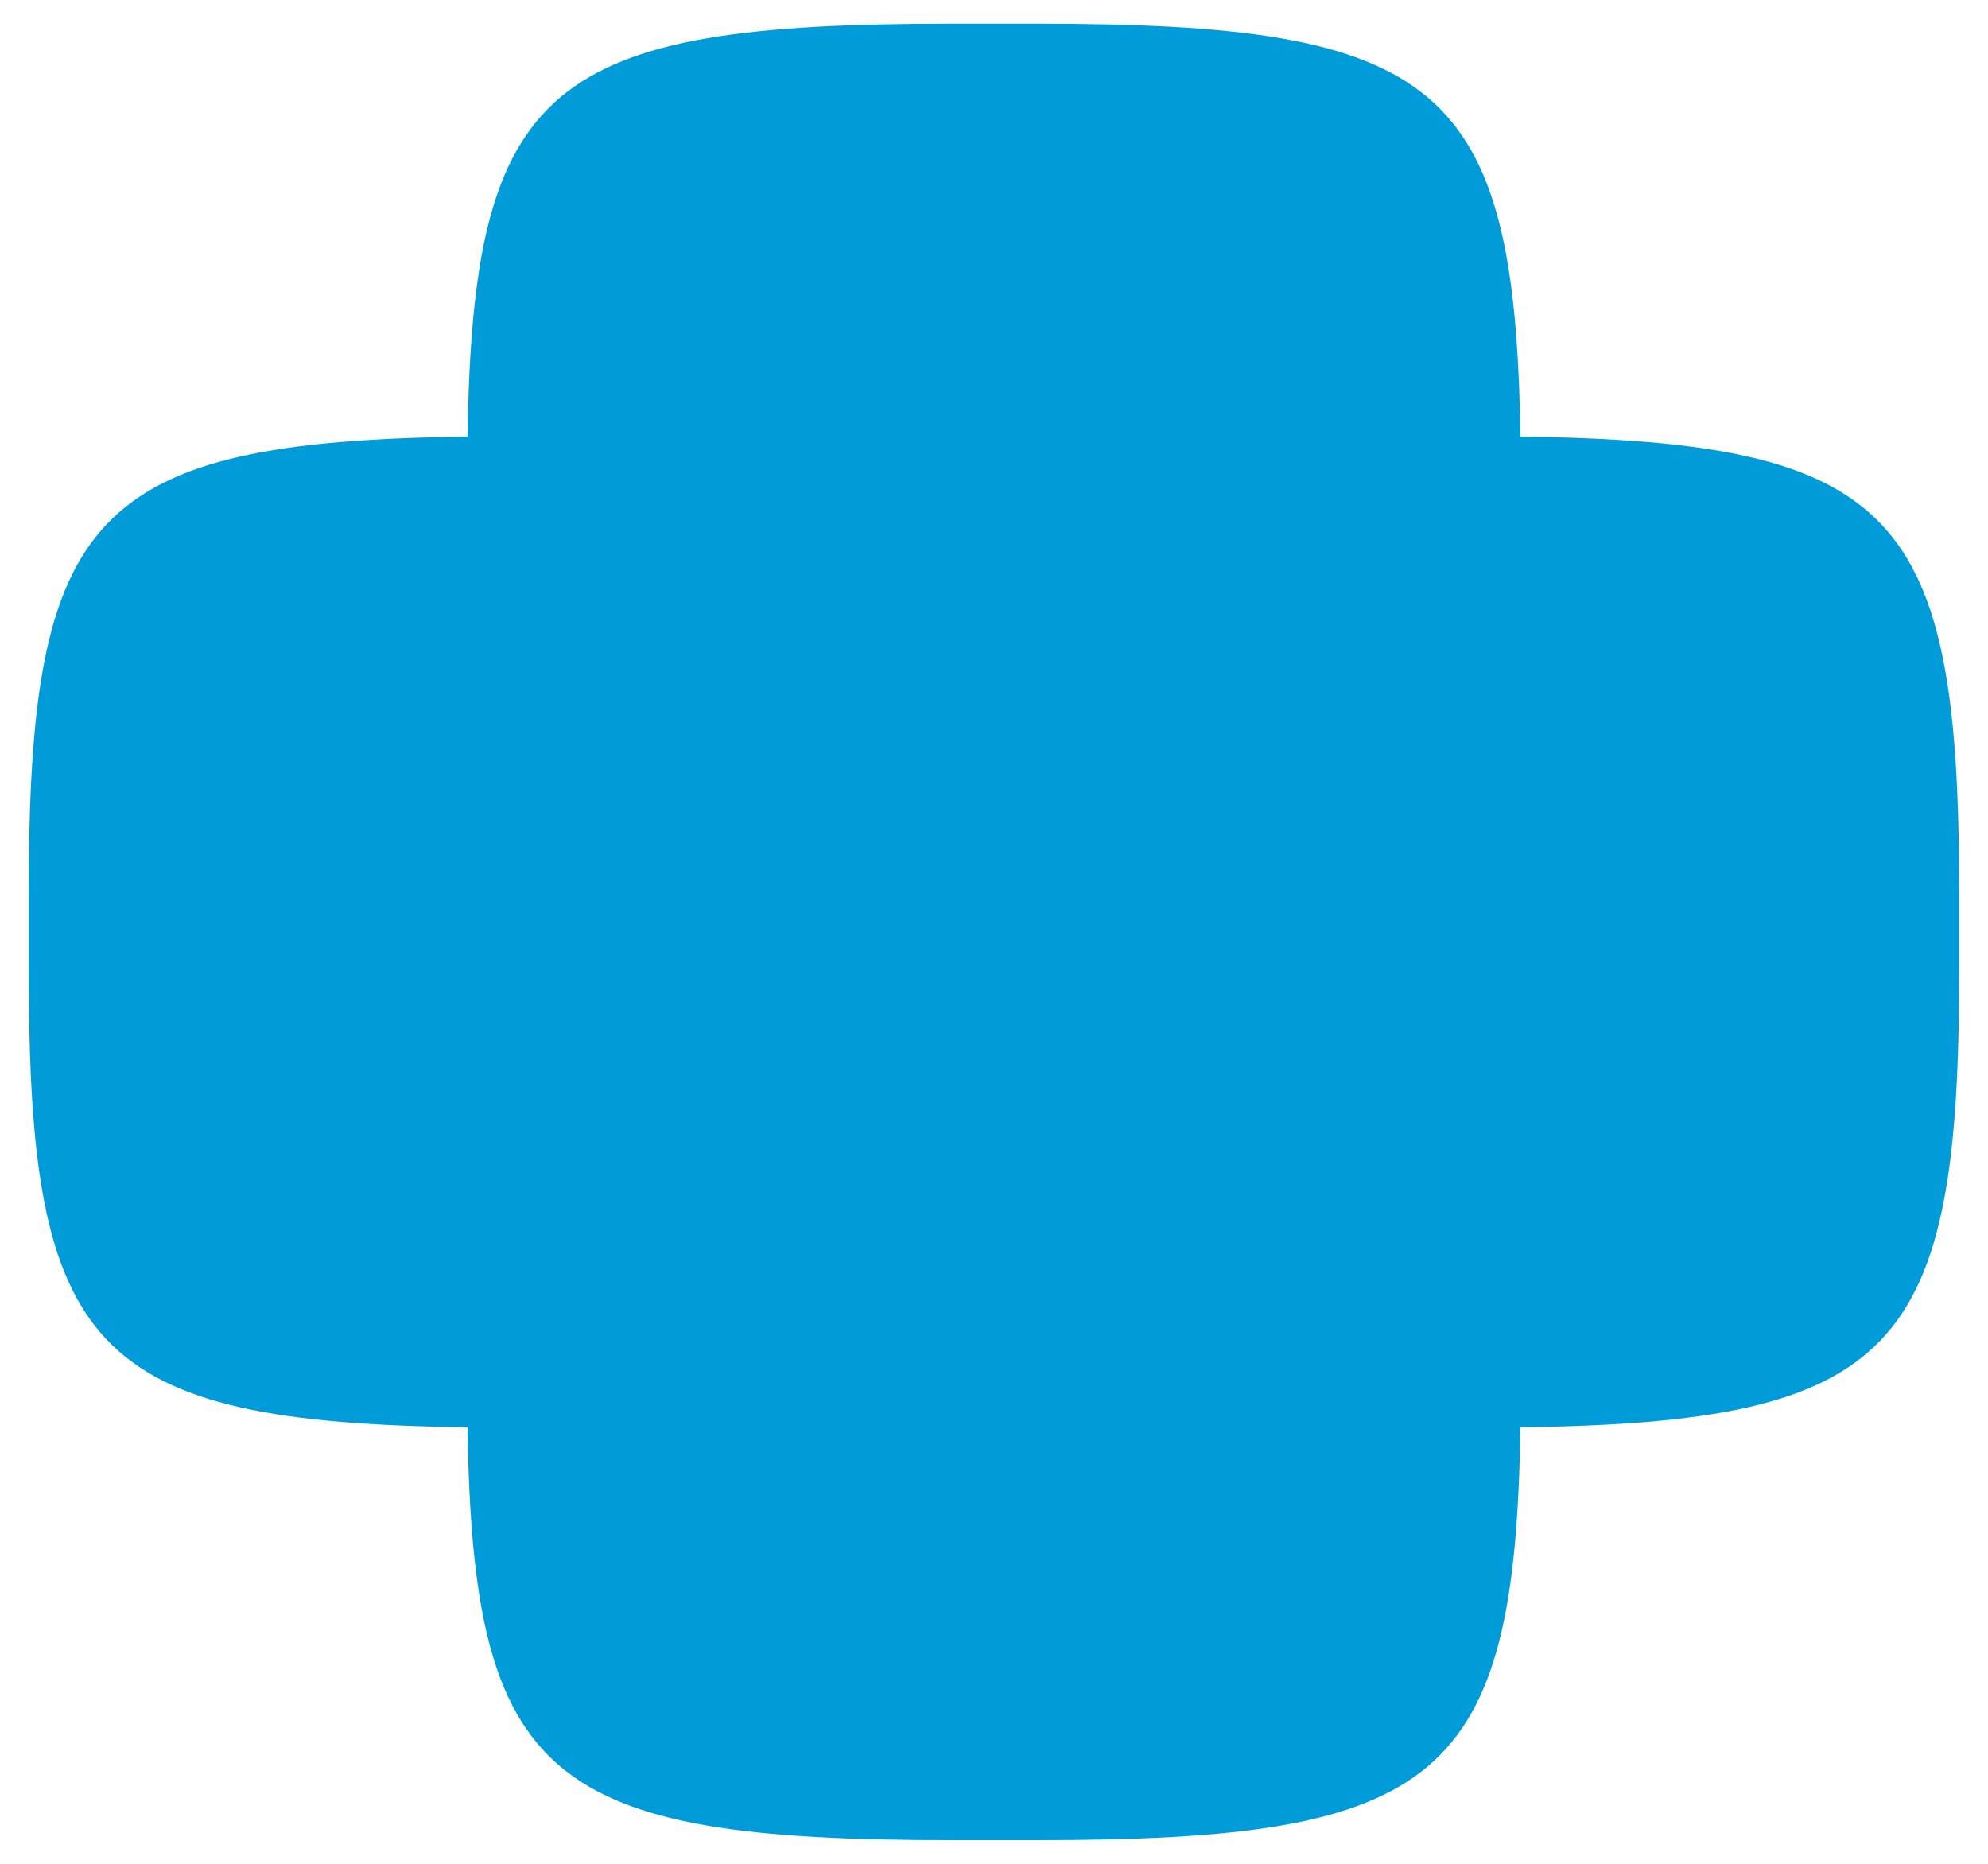 <?xml version="1.0" encoding="UTF-8"?> <svg xmlns="http://www.w3.org/2000/svg" width="48" height="45" viewBox="0 0 48 45" fill="none"><g clip-path="url(#clip0_153_2122)"><path d="M36.71 10.541C36.585 1.975 34.734 0.572 25.033 0.572H22.966C13.265 0.572 11.414 1.975 11.289 10.541C2.186 10.658 0.695 12.4 0.695 21.528V23.473C0.695 32.601 2.186 34.343 11.289 34.461C11.413 43.027 13.265 44.429 22.966 44.429H25.033C34.734 44.429 36.585 43.027 36.71 34.461C45.813 34.344 47.303 32.602 47.303 23.473V21.528C47.303 12.4 45.813 10.658 36.71 10.541Z" fill="#009BD9"></path></g><defs><clipPath id="clip0_153_2122"><rect width="48" height="45" fill="white"></rect></clipPath></defs></svg> 